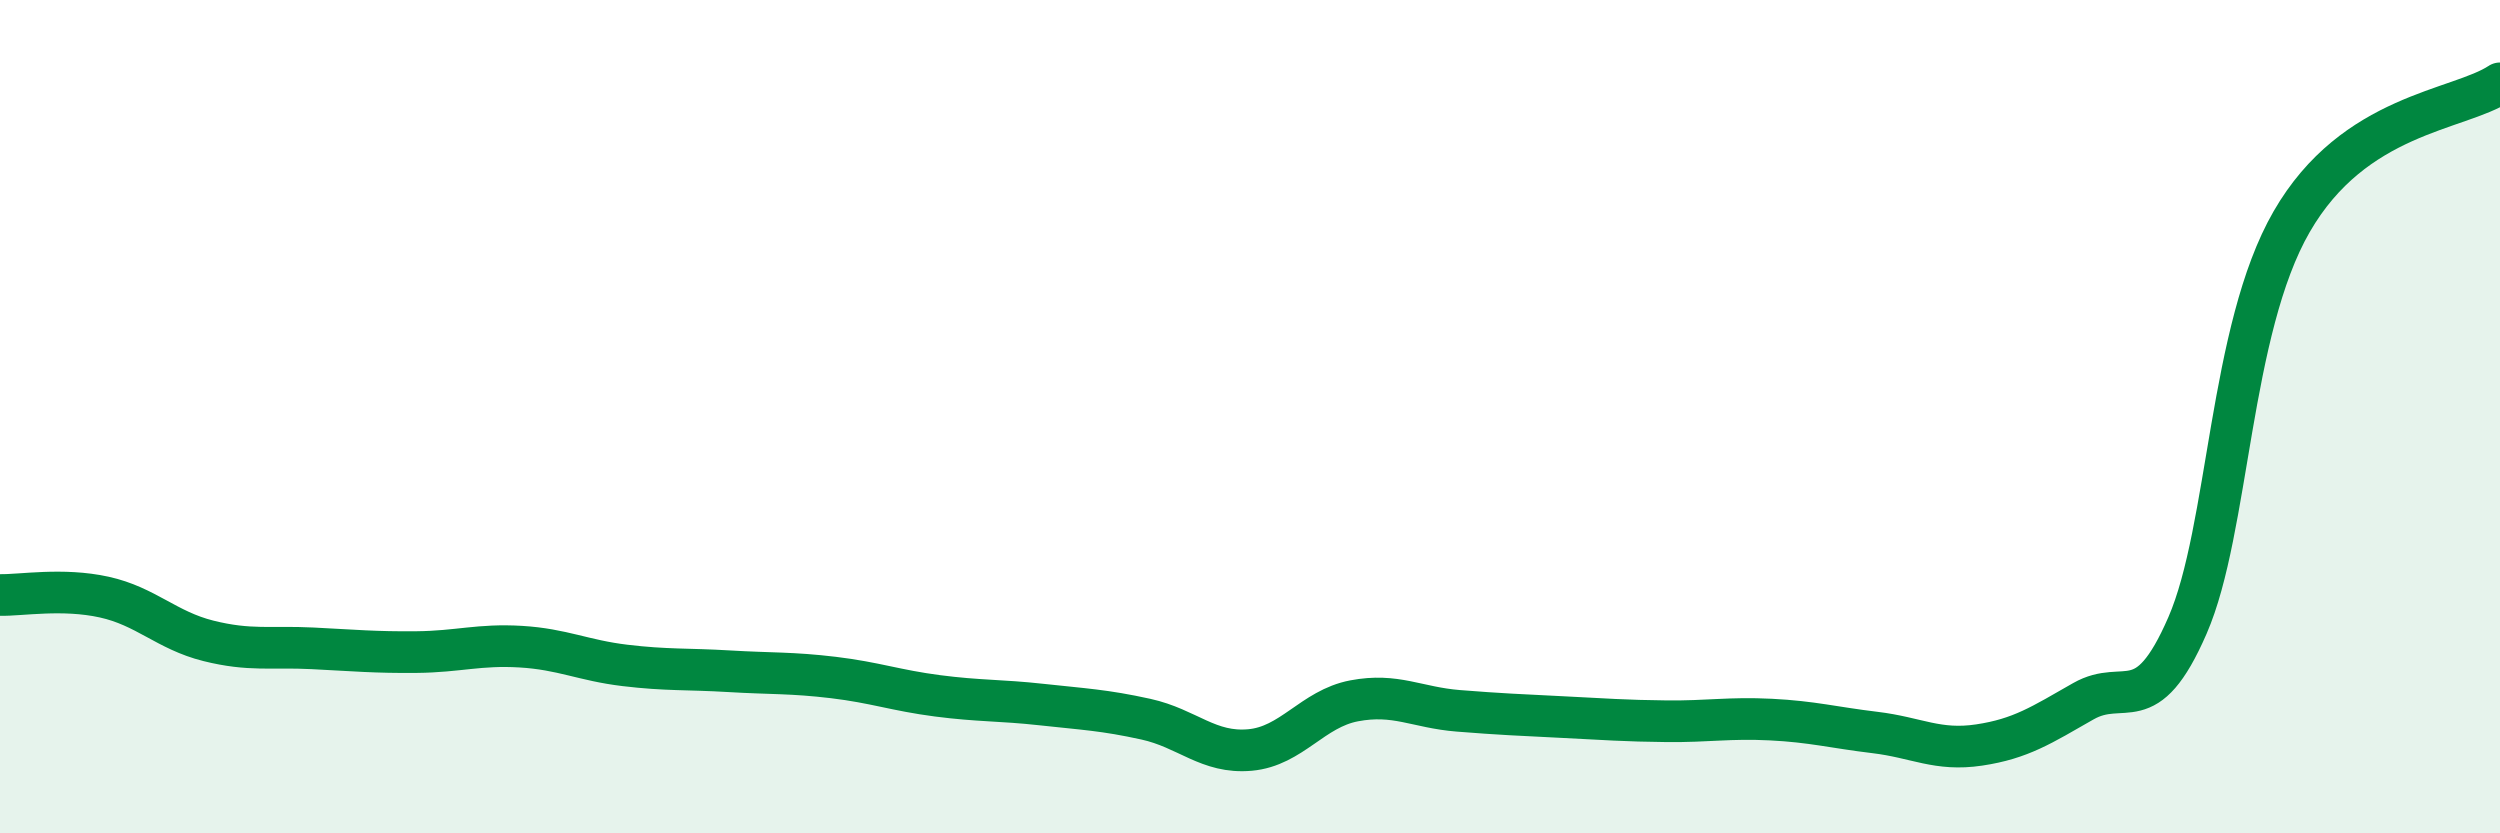 
    <svg width="60" height="20" viewBox="0 0 60 20" xmlns="http://www.w3.org/2000/svg">
      <path
        d="M 0,14.28 C 0.5,14.29 1.5,14.11 2.5,14.33 C 3.5,14.55 4,15.13 5,15.38 C 6,15.63 6.5,15.51 7.5,15.56 C 8.5,15.61 9,15.66 10,15.65 C 11,15.64 11.5,15.46 12.5,15.52 C 13.5,15.58 14,15.85 15,15.97 C 16,16.09 16.5,16.05 17.5,16.11 C 18.5,16.17 19,16.14 20,16.26 C 21,16.38 21.5,16.57 22.5,16.7 C 23.5,16.83 24,16.8 25,16.91 C 26,17.02 26.5,17.04 27.5,17.26 C 28.5,17.48 29,18.09 30,18 C 31,17.91 31.5,17.01 32.5,16.82 C 33.5,16.63 34,16.98 35,17.06 C 36,17.14 36.5,17.16 37.5,17.21 C 38.5,17.26 39,17.3 40,17.31 C 41,17.32 41.5,17.22 42.5,17.27 C 43.5,17.32 44,17.46 45,17.58 C 46,17.7 46.5,18.03 47.5,17.88 C 48.5,17.73 49,17.4 50,16.83 C 51,16.26 51.5,17.31 52.5,15.01 C 53.5,12.71 53.5,7.92 55,5.32 C 56.5,2.72 59,2.66 60,2L60 20L0 20Z"
        fill="#008740"
        opacity="0.1"
        stroke-linecap="round"
        stroke-linejoin="round"
      />
      <path
        d="M 0,14.28 C 0.5,14.29 1.5,14.11 2.5,14.33 C 3.5,14.55 4,15.13 5,15.38 C 6,15.63 6.5,15.51 7.5,15.56 C 8.5,15.61 9,15.66 10,15.65 C 11,15.64 11.5,15.46 12.5,15.52 C 13.5,15.58 14,15.85 15,15.97 C 16,16.09 16.5,16.05 17.5,16.11 C 18.5,16.17 19,16.14 20,16.26 C 21,16.38 21.5,16.57 22.5,16.7 C 23.5,16.83 24,16.8 25,16.91 C 26,17.02 26.5,17.04 27.5,17.26 C 28.5,17.48 29,18.09 30,18 C 31,17.91 31.5,17.01 32.5,16.82 C 33.5,16.63 34,16.98 35,17.06 C 36,17.14 36.5,17.16 37.5,17.21 C 38.5,17.26 39,17.3 40,17.31 C 41,17.32 41.5,17.22 42.5,17.27 C 43.5,17.32 44,17.46 45,17.58 C 46,17.7 46.5,18.03 47.5,17.88 C 48.5,17.73 49,17.4 50,16.83 C 51,16.26 51.5,17.31 52.5,15.01 C 53.5,12.71 53.5,7.92 55,5.32 C 56.5,2.72 59,2.66 60,2"
        stroke="#008740"
        stroke-width="1"
        fill="none"
        stroke-linecap="round"
        stroke-linejoin="round"
      />
    </svg>
  